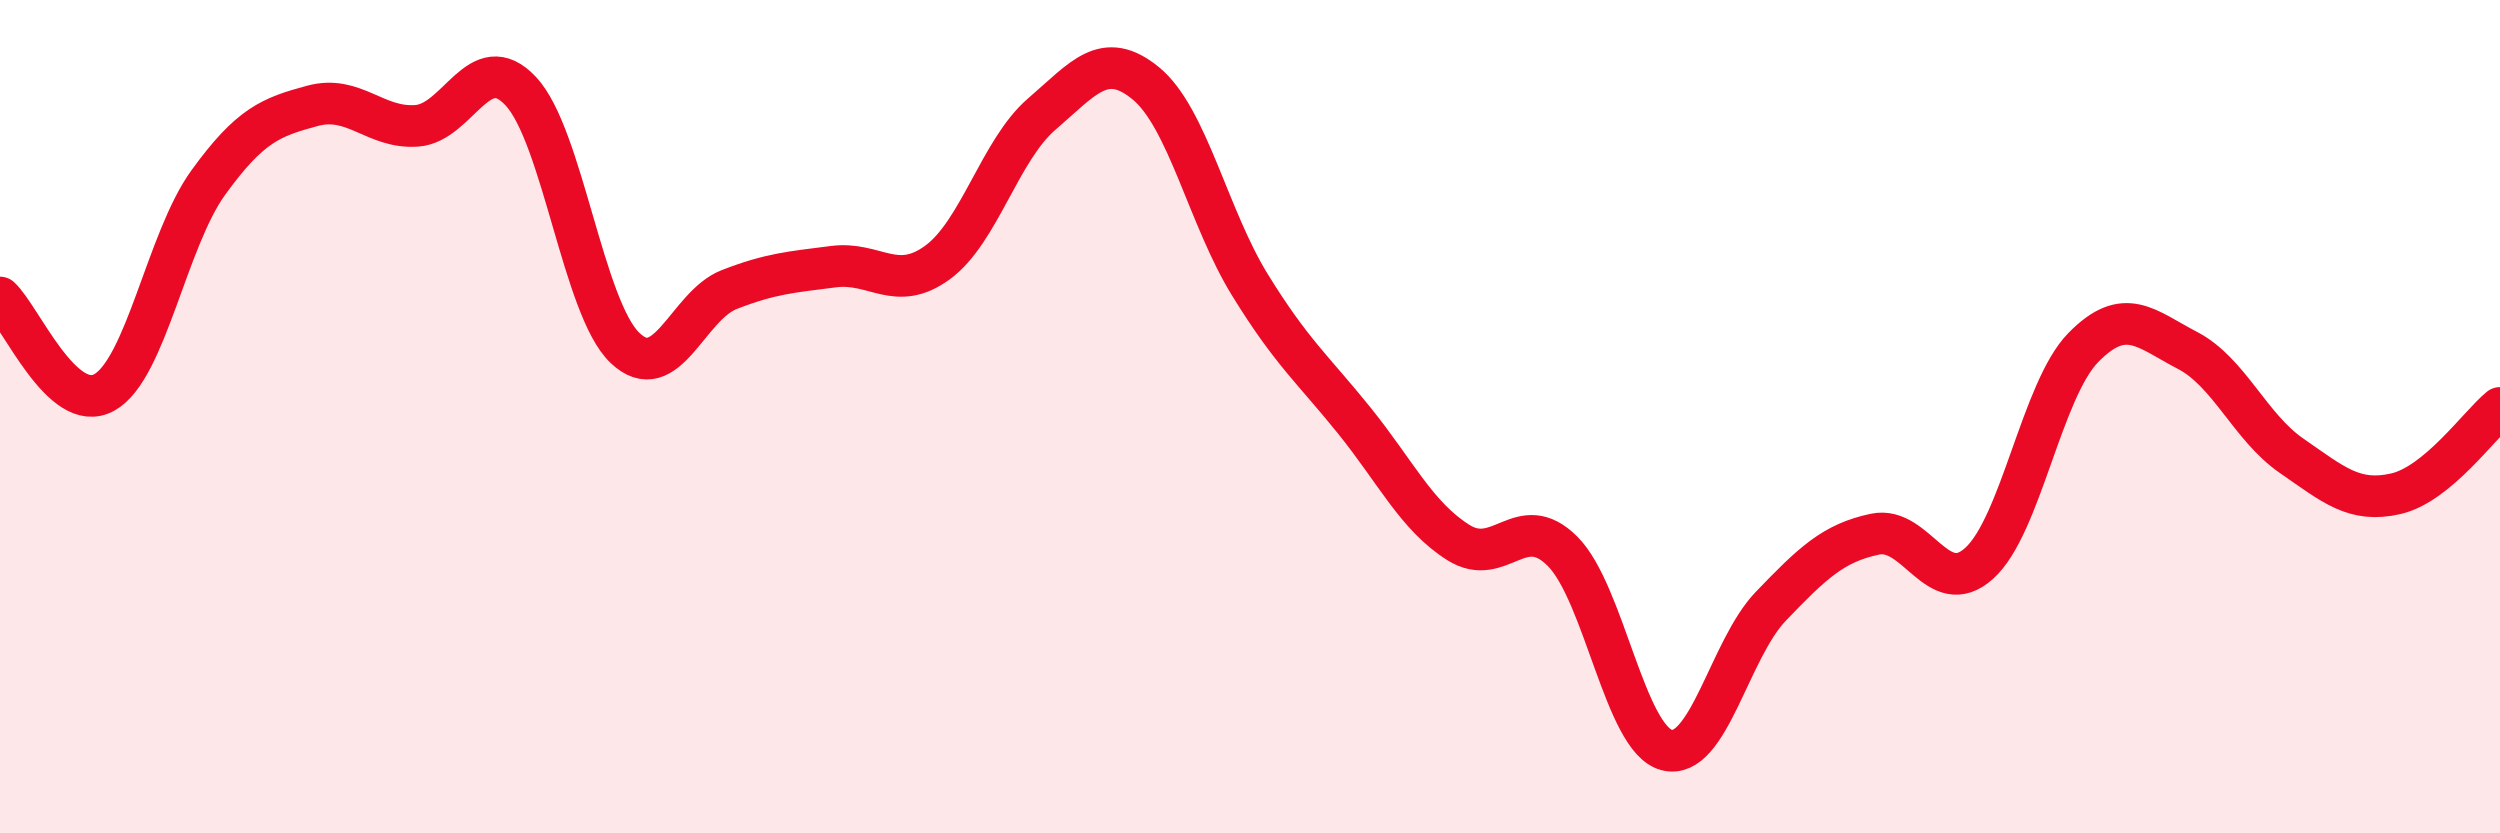 
    <svg width="60" height="20" viewBox="0 0 60 20" xmlns="http://www.w3.org/2000/svg">
      <path
        d="M 0,7.14 C 0.5,7.6 1.5,9.97 2.5,9.42 C 3.5,8.87 4,5.76 5,4.38 C 6,3 6.5,2.81 7.5,2.54 C 8.5,2.27 9,3.09 10,3.02 C 11,2.95 11.5,1.12 12.5,2.19 C 13.5,3.26 14,7.4 15,8.35 C 16,9.3 16.5,7.34 17.5,6.95 C 18.5,6.56 19,6.53 20,6.4 C 21,6.27 21.5,7.03 22.5,6.3 C 23.5,5.57 24,3.6 25,2.74 C 26,1.88 26.5,1.18 27.5,2 C 28.5,2.82 29,5.22 30,6.84 C 31,8.46 31.5,8.85 32.5,10.09 C 33.5,11.33 34,12.39 35,13.02 C 36,13.65 36.5,12.23 37.5,13.23 C 38.5,14.23 39,17.74 40,18 C 41,18.26 41.5,15.59 42.5,14.55 C 43.5,13.51 44,13.03 45,12.82 C 46,12.61 46.5,14.42 47.5,13.52 C 48.5,12.62 49,9.36 50,8.34 C 51,7.32 51.5,7.89 52.5,8.41 C 53.5,8.93 54,10.25 55,10.94 C 56,11.63 56.5,12.08 57.5,11.85 C 58.5,11.62 59.5,10.2 60,9.79L60 20L0 20Z"
        fill="#EB0A25"
        opacity="0.1"
        stroke-linecap="round"
        stroke-linejoin="round"
      />
      <path
        d="M 0,7.14 C 0.5,7.6 1.5,9.97 2.5,9.42 C 3.5,8.87 4,5.76 5,4.38 C 6,3 6.5,2.81 7.5,2.54 C 8.5,2.27 9,3.09 10,3.02 C 11,2.95 11.5,1.12 12.5,2.19 C 13.5,3.26 14,7.4 15,8.35 C 16,9.3 16.5,7.34 17.5,6.95 C 18.5,6.56 19,6.53 20,6.4 C 21,6.27 21.5,7.03 22.5,6.3 C 23.5,5.57 24,3.6 25,2.74 C 26,1.88 26.5,1.18 27.5,2 C 28.5,2.82 29,5.22 30,6.84 C 31,8.46 31.5,8.85 32.5,10.09 C 33.5,11.33 34,12.39 35,13.02 C 36,13.65 36.5,12.23 37.5,13.23 C 38.5,14.23 39,17.74 40,18 C 41,18.26 41.5,15.59 42.5,14.55 C 43.5,13.51 44,13.03 45,12.82 C 46,12.61 46.5,14.42 47.5,13.52 C 48.5,12.62 49,9.36 50,8.34 C 51,7.32 51.5,7.89 52.5,8.41 C 53.5,8.93 54,10.25 55,10.94 C 56,11.63 56.5,12.08 57.5,11.85 C 58.5,11.62 59.5,10.2 60,9.79"
        stroke="#EB0A25"
        stroke-width="1"
        fill="none"
        stroke-linecap="round"
        stroke-linejoin="round"
      />
    </svg>
  